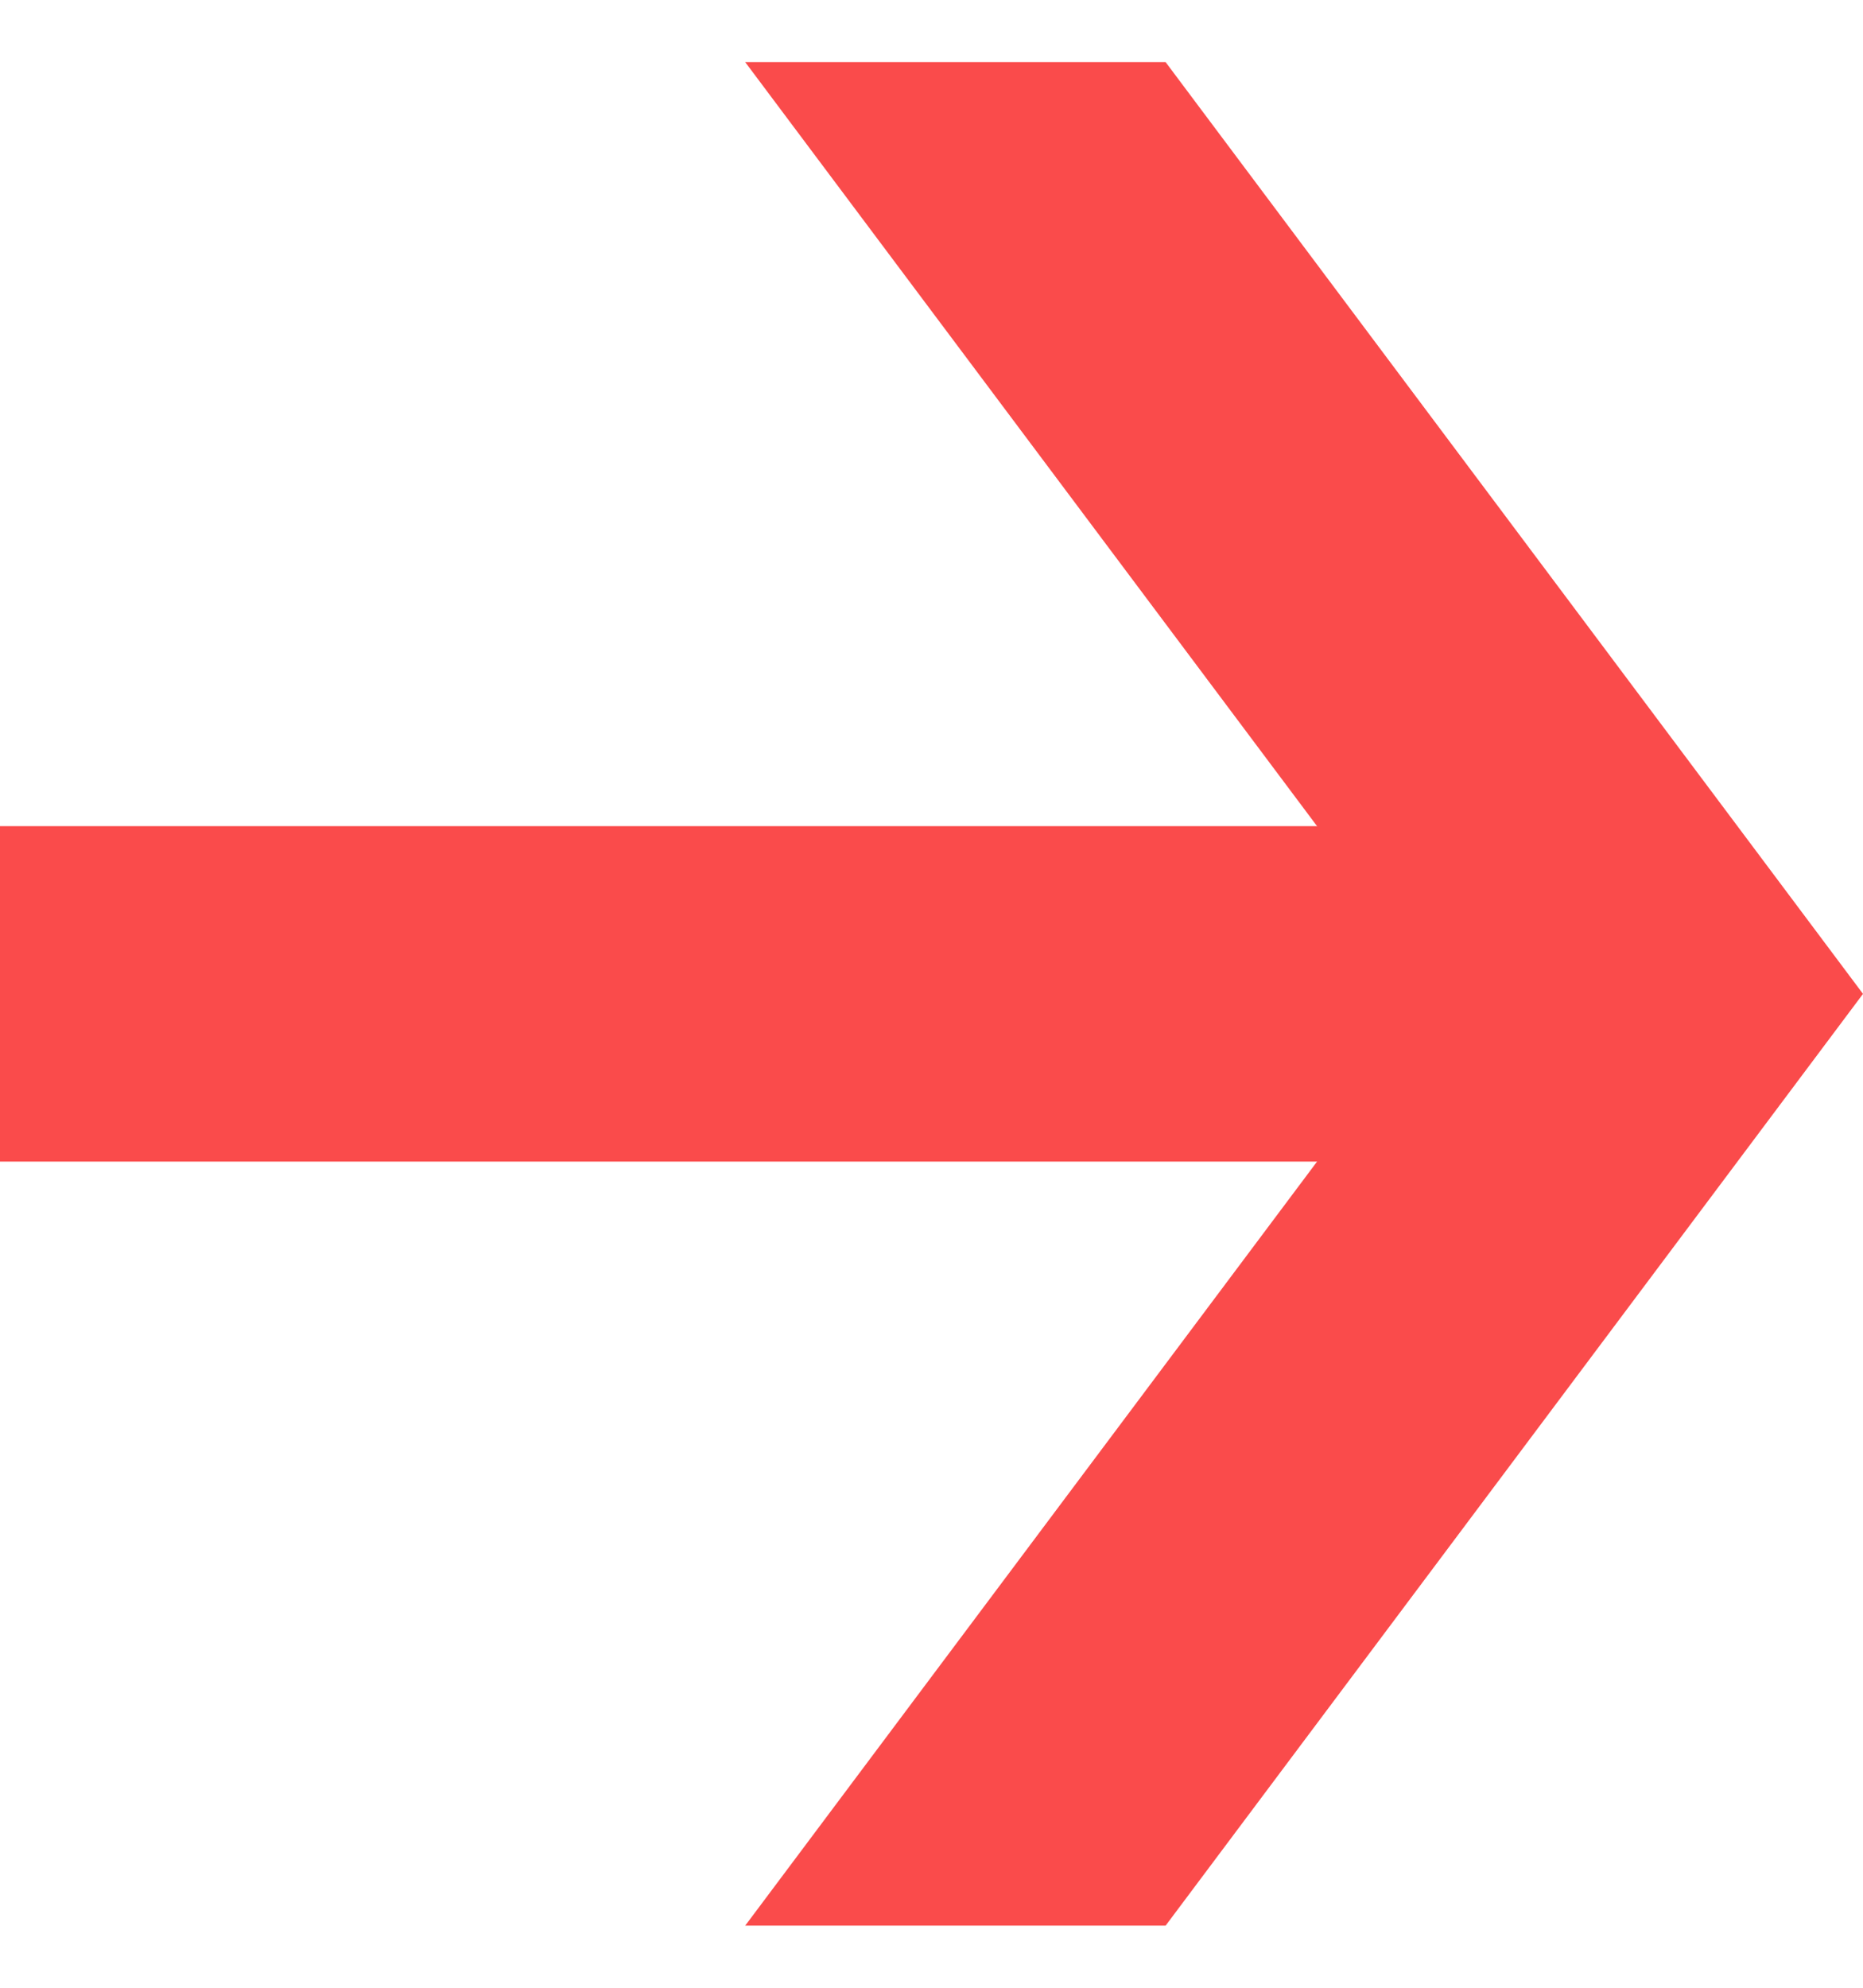 <?xml version="1.0" encoding="UTF-8"?> <svg xmlns="http://www.w3.org/2000/svg" width="15" height="16" viewBox="0 0 15 16" fill="none"><path d="M0 6.65H12V9.35H0V6.65Z" fill="#FA4B4B"></path><path d="M6 0.5H9.385L15 8L9.385 15.5H6L11.615 8L6 0.5Z" fill="#FA4B4B"></path></svg> 